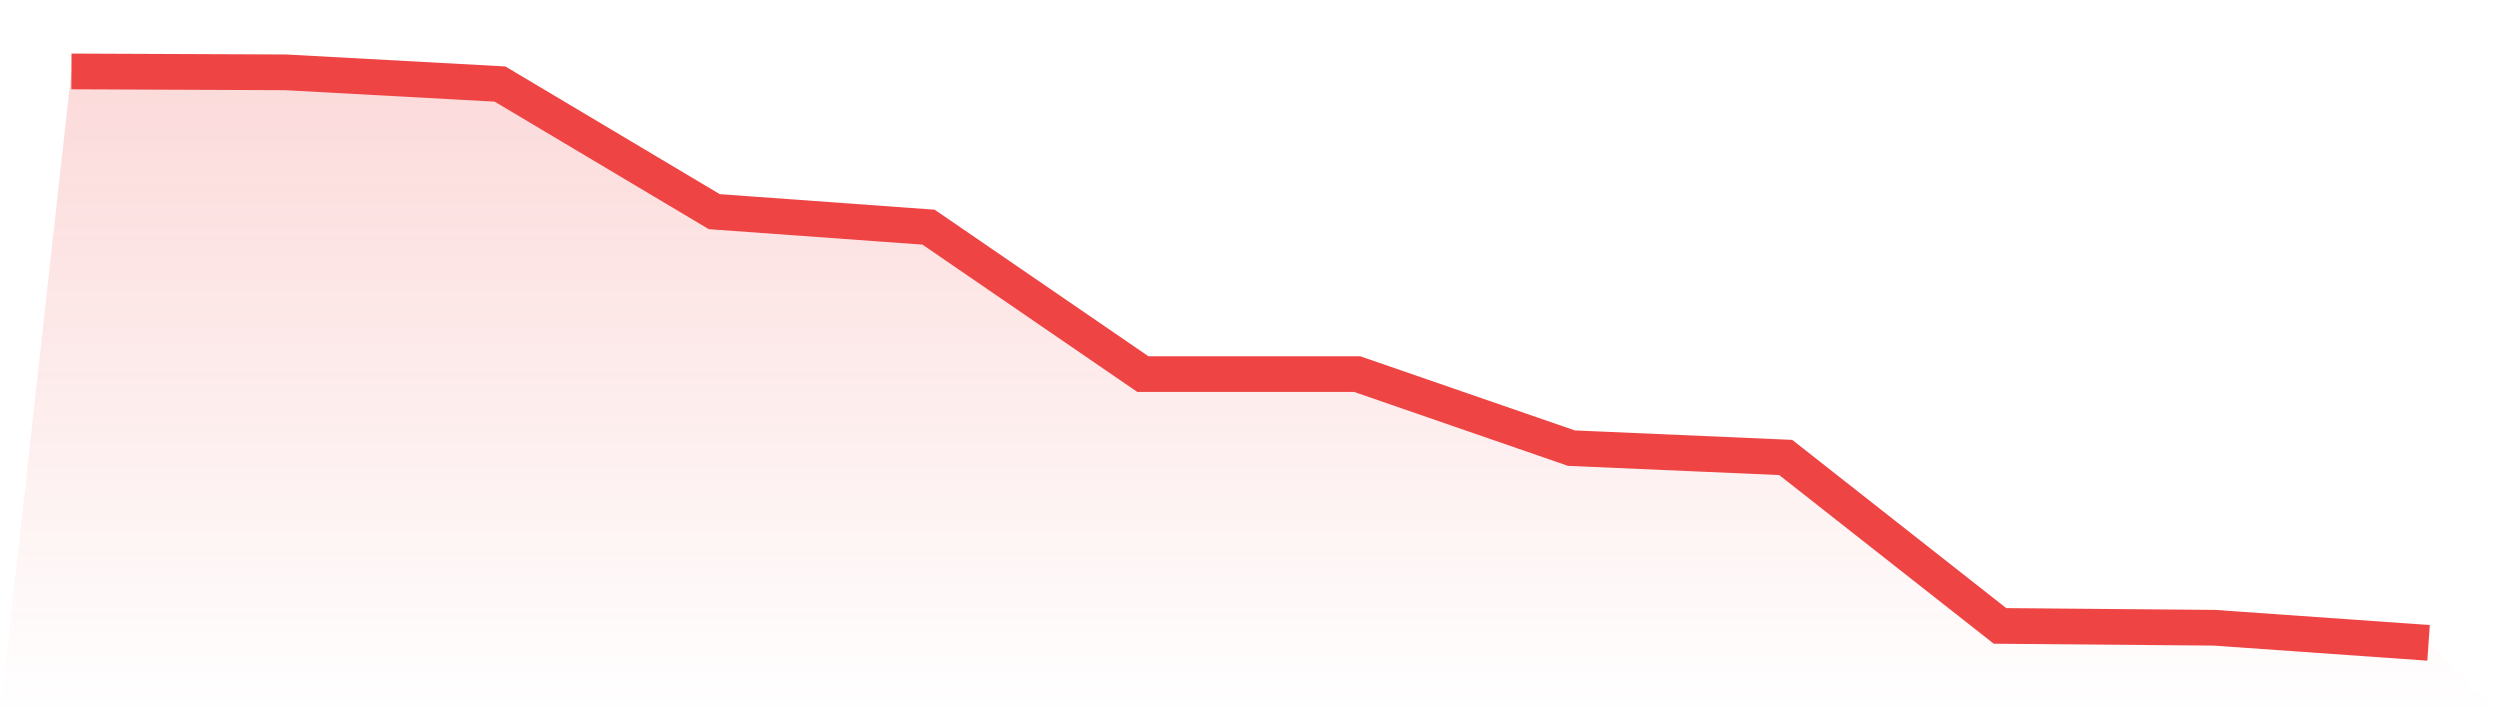 <svg viewBox="0 0 140 40" xmlns="http://www.w3.org/2000/svg">
<defs>
<linearGradient id="gradient" x1="0" x2="0" y1="0" y2="1">
<stop offset="0%" stop-color="#ef4444" stop-opacity="0.2"/>
<stop offset="100%" stop-color="#ef4444" stop-opacity="0"/>
</linearGradient>
</defs>
<path d="M4,4 L4,4 L16,4.051 L28,4.706 L40,11.853 L52,12.721 L64,20.949 L76,20.949 L88,25.096 L100,25.618 L112,35.051 L124,35.154 L136,36 L140,40 L0,40 z" fill="url(#gradient)"/>
<path d="M4,4 L4,4 L16,4.051 L28,4.706 L40,11.853 L52,12.721 L64,20.949 L76,20.949 L88,25.096 L100,25.618 L112,35.051 L124,35.154 L136,36" fill="none" stroke="#ef4444" stroke-width="2"/>
</svg>